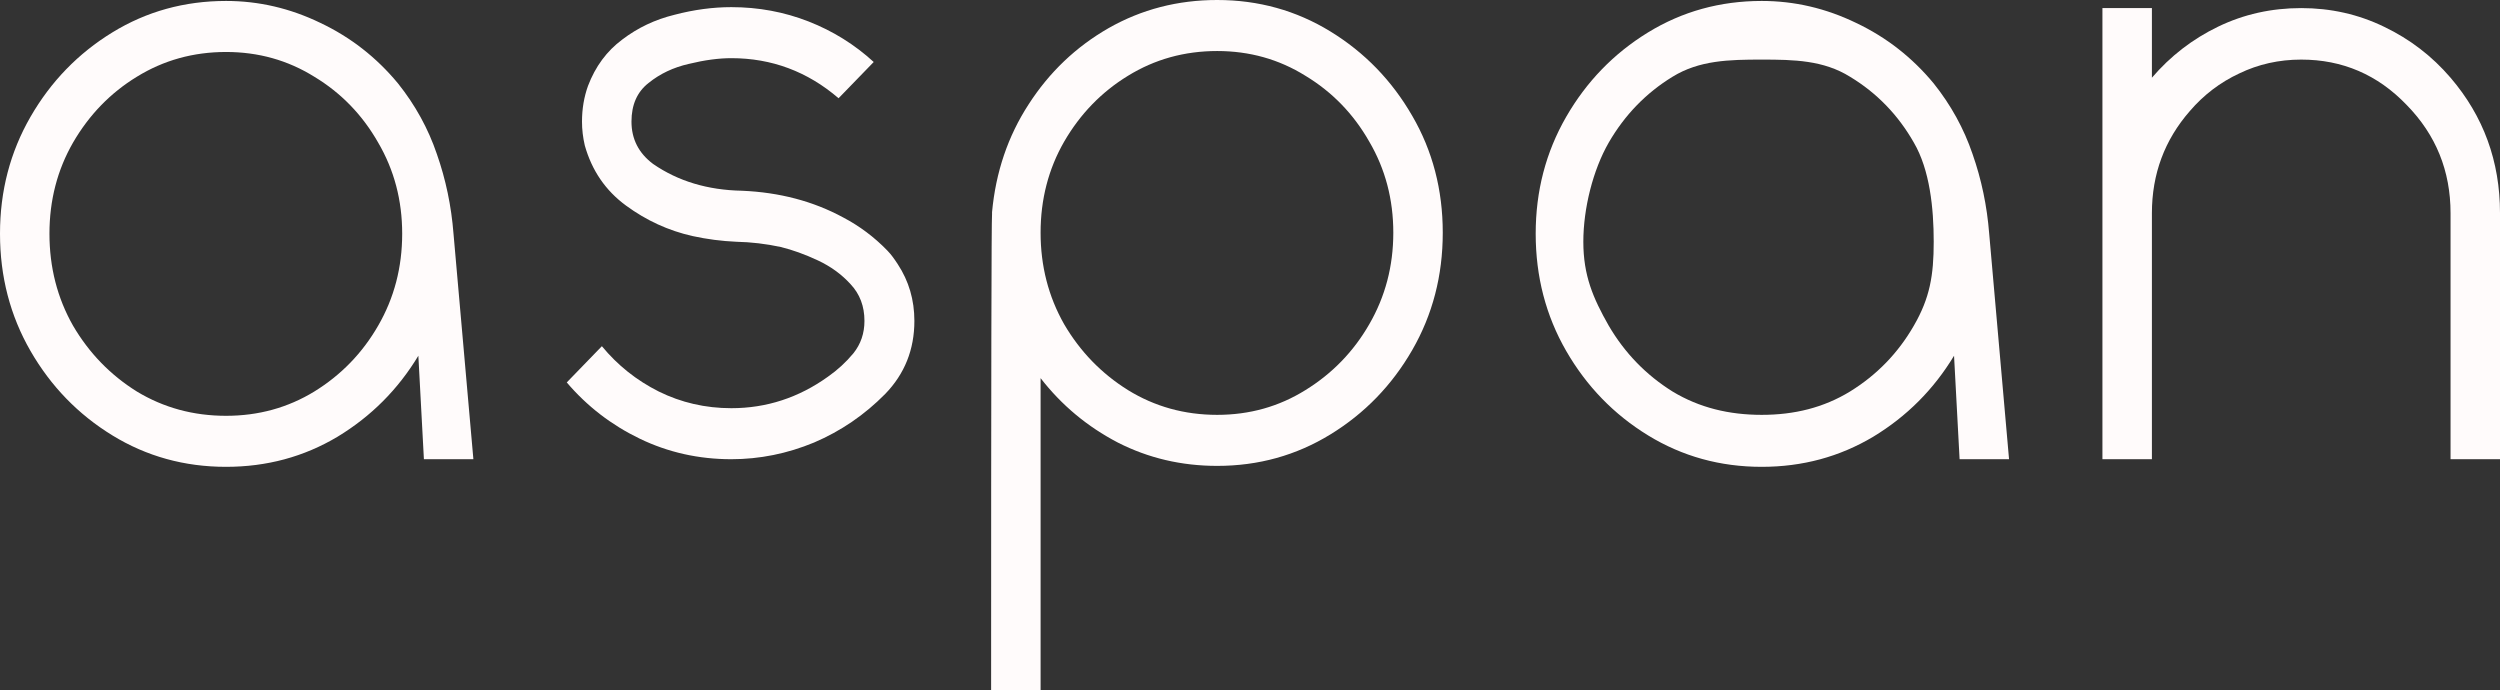 <?xml version="1.0" encoding="UTF-8"?> <svg xmlns="http://www.w3.org/2000/svg" width="105" height="29" viewBox="0 0 105 29" fill="none"><rect x="0" y="0" width="105" height="29" fill="#333333" stroke="none"/><path d="M9.494 19.607C7.747 19.607 6.155 19.166 4.718 18.285C3.281 17.404 2.136 16.222 1.281 14.74C0.427 13.258 0 11.616 0 9.814C0 8.024 0.427 6.389 1.281 4.907C2.136 3.425 3.281 2.243 4.718 1.362C6.155 0.481 7.747 0.04 9.494 0.04C10.866 0.04 12.187 0.347 13.455 0.961C14.724 1.562 15.811 2.41 16.717 3.505C17.442 4.413 17.985 5.401 18.348 6.469C18.723 7.537 18.956 8.652 19.047 9.814L19.882 19.287H17.804L17.571 14.941C16.717 16.356 15.584 17.491 14.173 18.345C12.763 19.186 11.203 19.607 9.494 19.607ZM9.494 17.464C10.853 17.464 12.089 17.124 13.203 16.443C14.329 15.748 15.222 14.827 15.882 13.679C16.555 12.517 16.892 11.229 16.892 9.814C16.892 8.412 16.555 7.137 15.882 5.988C15.222 4.827 14.329 3.905 13.203 3.224C12.089 2.53 10.853 2.183 9.494 2.183C8.122 2.183 6.873 2.53 5.747 3.224C4.634 3.905 3.741 4.827 3.068 5.988C2.408 7.137 2.077 8.412 2.077 9.814C2.077 11.229 2.408 12.517 3.068 13.679C3.741 14.827 4.634 15.748 5.747 16.443C6.873 17.124 8.122 17.464 9.494 17.464Z" fill="#FFFBFB"></path><path d="M30.716 19.287C29.344 19.287 28.062 19 26.871 18.425C25.68 17.851 24.658 17.064 23.804 16.062L25.279 14.54C25.939 15.341 26.735 15.975 27.667 16.443C28.612 16.91 29.628 17.144 30.716 17.144C32.191 17.144 33.544 16.703 34.773 15.822C35.175 15.541 35.531 15.214 35.841 14.841C36.152 14.453 36.307 13.999 36.307 13.479C36.307 12.864 36.113 12.35 35.725 11.937C35.349 11.523 34.89 11.189 34.346 10.935C33.803 10.681 33.285 10.495 32.793 10.374C32.172 10.241 31.55 10.167 30.929 10.154C30.308 10.127 29.693 10.047 29.085 9.914C28.075 9.687 27.143 9.259 26.289 8.632C25.434 8.004 24.858 7.163 24.561 6.108C24.483 5.775 24.444 5.441 24.444 5.107C24.444 4.573 24.529 4.072 24.697 3.605C25.007 2.791 25.486 2.143 26.134 1.662C26.781 1.168 27.512 0.821 28.328 0.621C29.143 0.407 29.939 0.3 30.716 0.3C31.855 0.3 32.935 0.501 33.958 0.901C34.981 1.302 35.893 1.869 36.696 2.604L35.22 4.126C33.913 3.004 32.411 2.443 30.716 2.443C30.185 2.443 29.59 2.523 28.929 2.684C28.282 2.831 27.719 3.098 27.24 3.485C26.761 3.859 26.522 4.399 26.522 5.107C26.522 5.841 26.826 6.436 27.434 6.889C28.483 7.611 29.725 7.984 31.162 8.011C32.741 8.078 34.159 8.452 35.414 9.133C36.1 9.493 36.715 9.954 37.259 10.514L37.297 10.555C37.414 10.675 37.55 10.855 37.705 11.095C38.171 11.803 38.404 12.597 38.404 13.479C38.404 14.68 37.996 15.702 37.181 16.543C36.314 17.424 35.317 18.105 34.191 18.586C33.065 19.053 31.906 19.287 30.716 19.287Z" fill="#FFFBFB"></path><path d="M43.705 29H41.627C41.627 15.915 41.64 9.246 41.666 8.992V8.912C41.821 7.23 42.333 5.721 43.2 4.386C44.067 3.038 45.187 1.969 46.559 1.182C47.944 0.394 49.465 0 51.121 0C52.856 0 54.442 0.441 55.878 1.322C57.315 2.203 58.461 3.385 59.315 4.867C60.169 6.335 60.596 7.971 60.596 9.773C60.596 11.576 60.169 13.218 59.315 14.7C58.461 16.182 57.315 17.364 55.878 18.245C54.442 19.126 52.856 19.567 51.121 19.567C49.62 19.567 48.229 19.24 46.947 18.586C45.666 17.918 44.585 17.017 43.705 15.882V29ZM51.121 17.424C52.481 17.424 53.717 17.077 54.83 16.383C55.956 15.688 56.849 14.767 57.509 13.619C58.182 12.457 58.519 11.175 58.519 9.773C58.519 8.372 58.182 7.096 57.509 5.948C56.849 4.787 55.956 3.865 54.83 3.184C53.717 2.49 52.481 2.143 51.121 2.143C49.749 2.143 48.5 2.49 47.374 3.184C46.261 3.865 45.368 4.787 44.695 5.948C44.035 7.096 43.705 8.372 43.705 9.773C43.705 11.175 44.035 12.457 44.695 13.619C45.368 14.767 46.261 15.688 47.374 16.383C48.5 17.077 49.749 17.424 51.121 17.424Z" fill="#FFFBFB"></path><path d="M73.993 19.607C72.246 19.607 70.654 19.166 69.217 18.285C67.78 17.404 66.635 16.222 65.78 14.74C64.926 13.258 64.499 11.616 64.499 9.814C64.499 8.024 64.926 6.389 65.78 4.907C66.635 3.425 67.78 2.243 69.217 1.362C70.654 0.481 72.246 0.04 73.993 0.04C75.365 0.04 76.686 0.347 77.954 0.961C79.222 1.562 80.31 2.41 81.216 3.505C81.941 4.413 82.484 5.401 82.847 6.469C83.222 7.537 83.455 8.652 83.546 9.814L84.38 19.287H82.303L82.07 14.941C81.216 16.356 80.083 17.491 78.672 18.345C77.261 19.186 75.702 19.607 73.993 19.607ZM73.993 17.424C75.352 17.424 76.588 17.124 77.702 16.443C78.828 15.748 79.721 14.827 80.381 13.679C81.054 12.517 81.216 11.569 81.216 10.154C81.216 8.752 81.054 7.137 80.381 5.988C79.721 4.827 78.828 3.905 77.702 3.224C76.588 2.53 75.352 2.503 73.993 2.503C72.621 2.503 71.372 2.53 70.246 3.224C69.133 3.905 68.24 4.827 67.567 5.988C66.906 7.137 66.5 8.752 66.5 10.154C66.5 11.569 66.906 12.517 67.567 13.679C68.24 14.827 69.133 15.748 70.246 16.443C71.372 17.124 72.621 17.424 73.993 17.424Z" fill="#FFFBFB"></path><path d="M88.302 0.34H90.38V3.264C91.157 2.357 92.082 1.642 93.156 1.122C94.231 0.601 95.396 0.34 96.651 0.34C97.894 0.34 99.052 0.601 100.127 1.122C101.214 1.642 102.146 2.357 102.923 3.264C104.308 4.88 105 6.776 105 8.952V19.287H102.923V8.952C102.923 7.177 102.308 5.661 101.078 4.406C99.861 3.138 98.386 2.503 96.651 2.503C95.719 2.503 94.852 2.697 94.05 3.084C93.247 3.458 92.555 3.986 91.972 4.666C90.911 5.881 90.38 7.31 90.38 8.952V19.287H88.302V0.34Z" fill="#FFFBFB"></path></svg> 